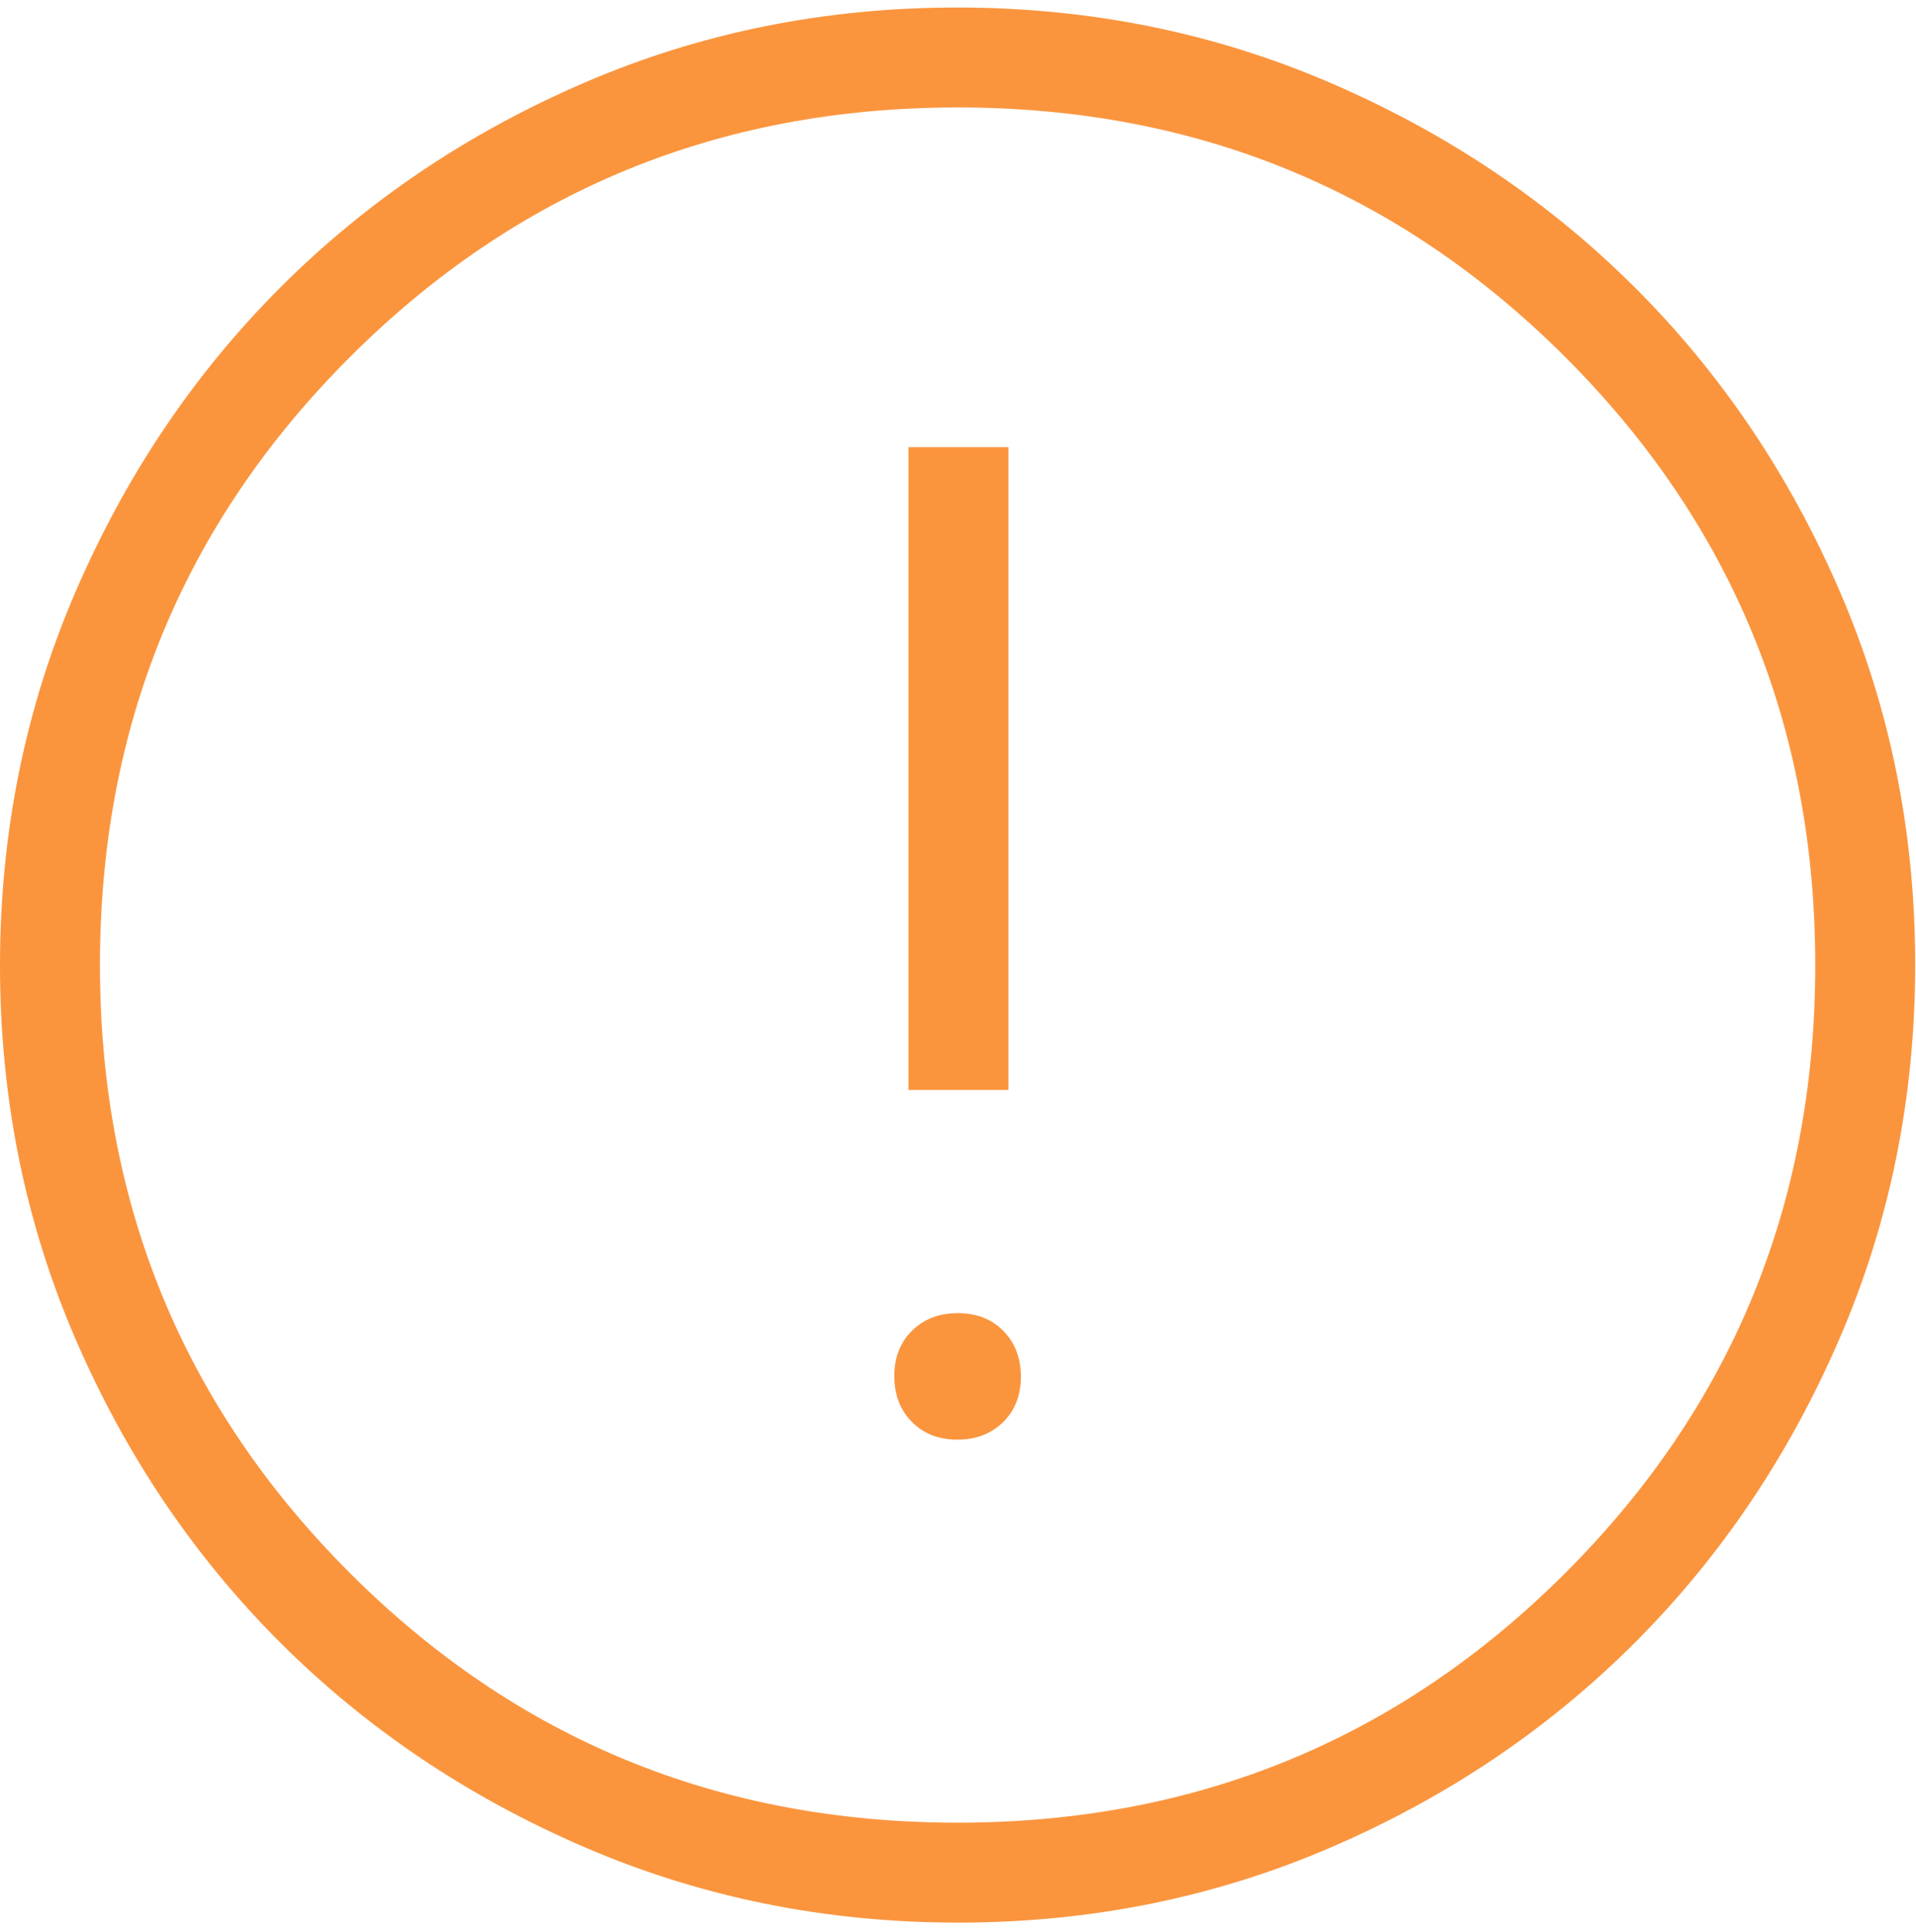 <?xml version="1.0" encoding="UTF-8"?> <svg xmlns="http://www.w3.org/2000/svg" width="118" height="119" viewBox="0 0 118 119" fill="none"><g clip-path="url(#clip0_102_2993)"><path d="M58.957 88.668C60.106 88.668 61.046 88.308 61.777 87.59C62.507 86.871 62.872 85.937 62.872 84.79C62.872 83.641 62.512 82.701 61.793 81.97C61.074 81.24 60.141 80.875 58.993 80.875C57.844 80.875 56.904 81.234 56.173 81.953C55.443 82.672 55.078 83.605 55.078 84.753C55.078 85.902 55.438 86.842 56.157 87.573C56.876 88.303 57.809 88.668 58.957 88.668ZM55.95 67.13H62.103V27.541H55.95V67.13ZM59.005 118.413C50.851 118.413 43.181 116.863 35.995 113.765C28.809 110.666 22.559 106.461 17.243 101.15C11.928 95.837 7.725 89.599 4.635 82.435C1.545 75.27 0 67.615 0 59.468C0 51.313 1.549 43.643 4.648 36.458C7.747 29.272 11.952 23.022 17.263 17.706C22.576 12.391 28.814 8.188 35.978 5.098C43.143 2.008 50.798 0.463 58.945 0.463C67.099 0.463 74.769 2.012 81.955 5.111C89.141 8.21 95.391 12.415 100.707 17.726C106.022 23.037 110.225 29.276 113.315 36.441C116.405 43.606 117.95 51.261 117.95 59.408C117.95 67.562 116.401 75.232 113.302 82.418C110.203 89.603 105.998 95.854 100.687 101.17C95.376 106.485 89.137 110.688 81.972 113.778C74.807 116.868 67.152 118.413 59.005 118.413ZM58.97 112.258C73.67 112.258 86.149 107.13 96.408 96.875C106.666 86.619 111.795 74.142 111.795 59.443C111.795 44.743 106.667 32.263 96.412 22.005C86.156 11.747 73.679 6.618 58.98 6.618C44.28 6.618 31.801 11.746 21.542 22.001C11.284 32.257 6.155 44.734 6.155 59.433C6.155 74.133 11.283 86.612 21.538 96.871C31.794 107.129 44.271 112.258 58.97 112.258Z" fill="#FA953E"></path></g><defs><clipPath id="clip0_102_2993"><rect width="118" height="118" fill="white" transform="translate(0 0.463)"></rect></clipPath></defs></svg> 